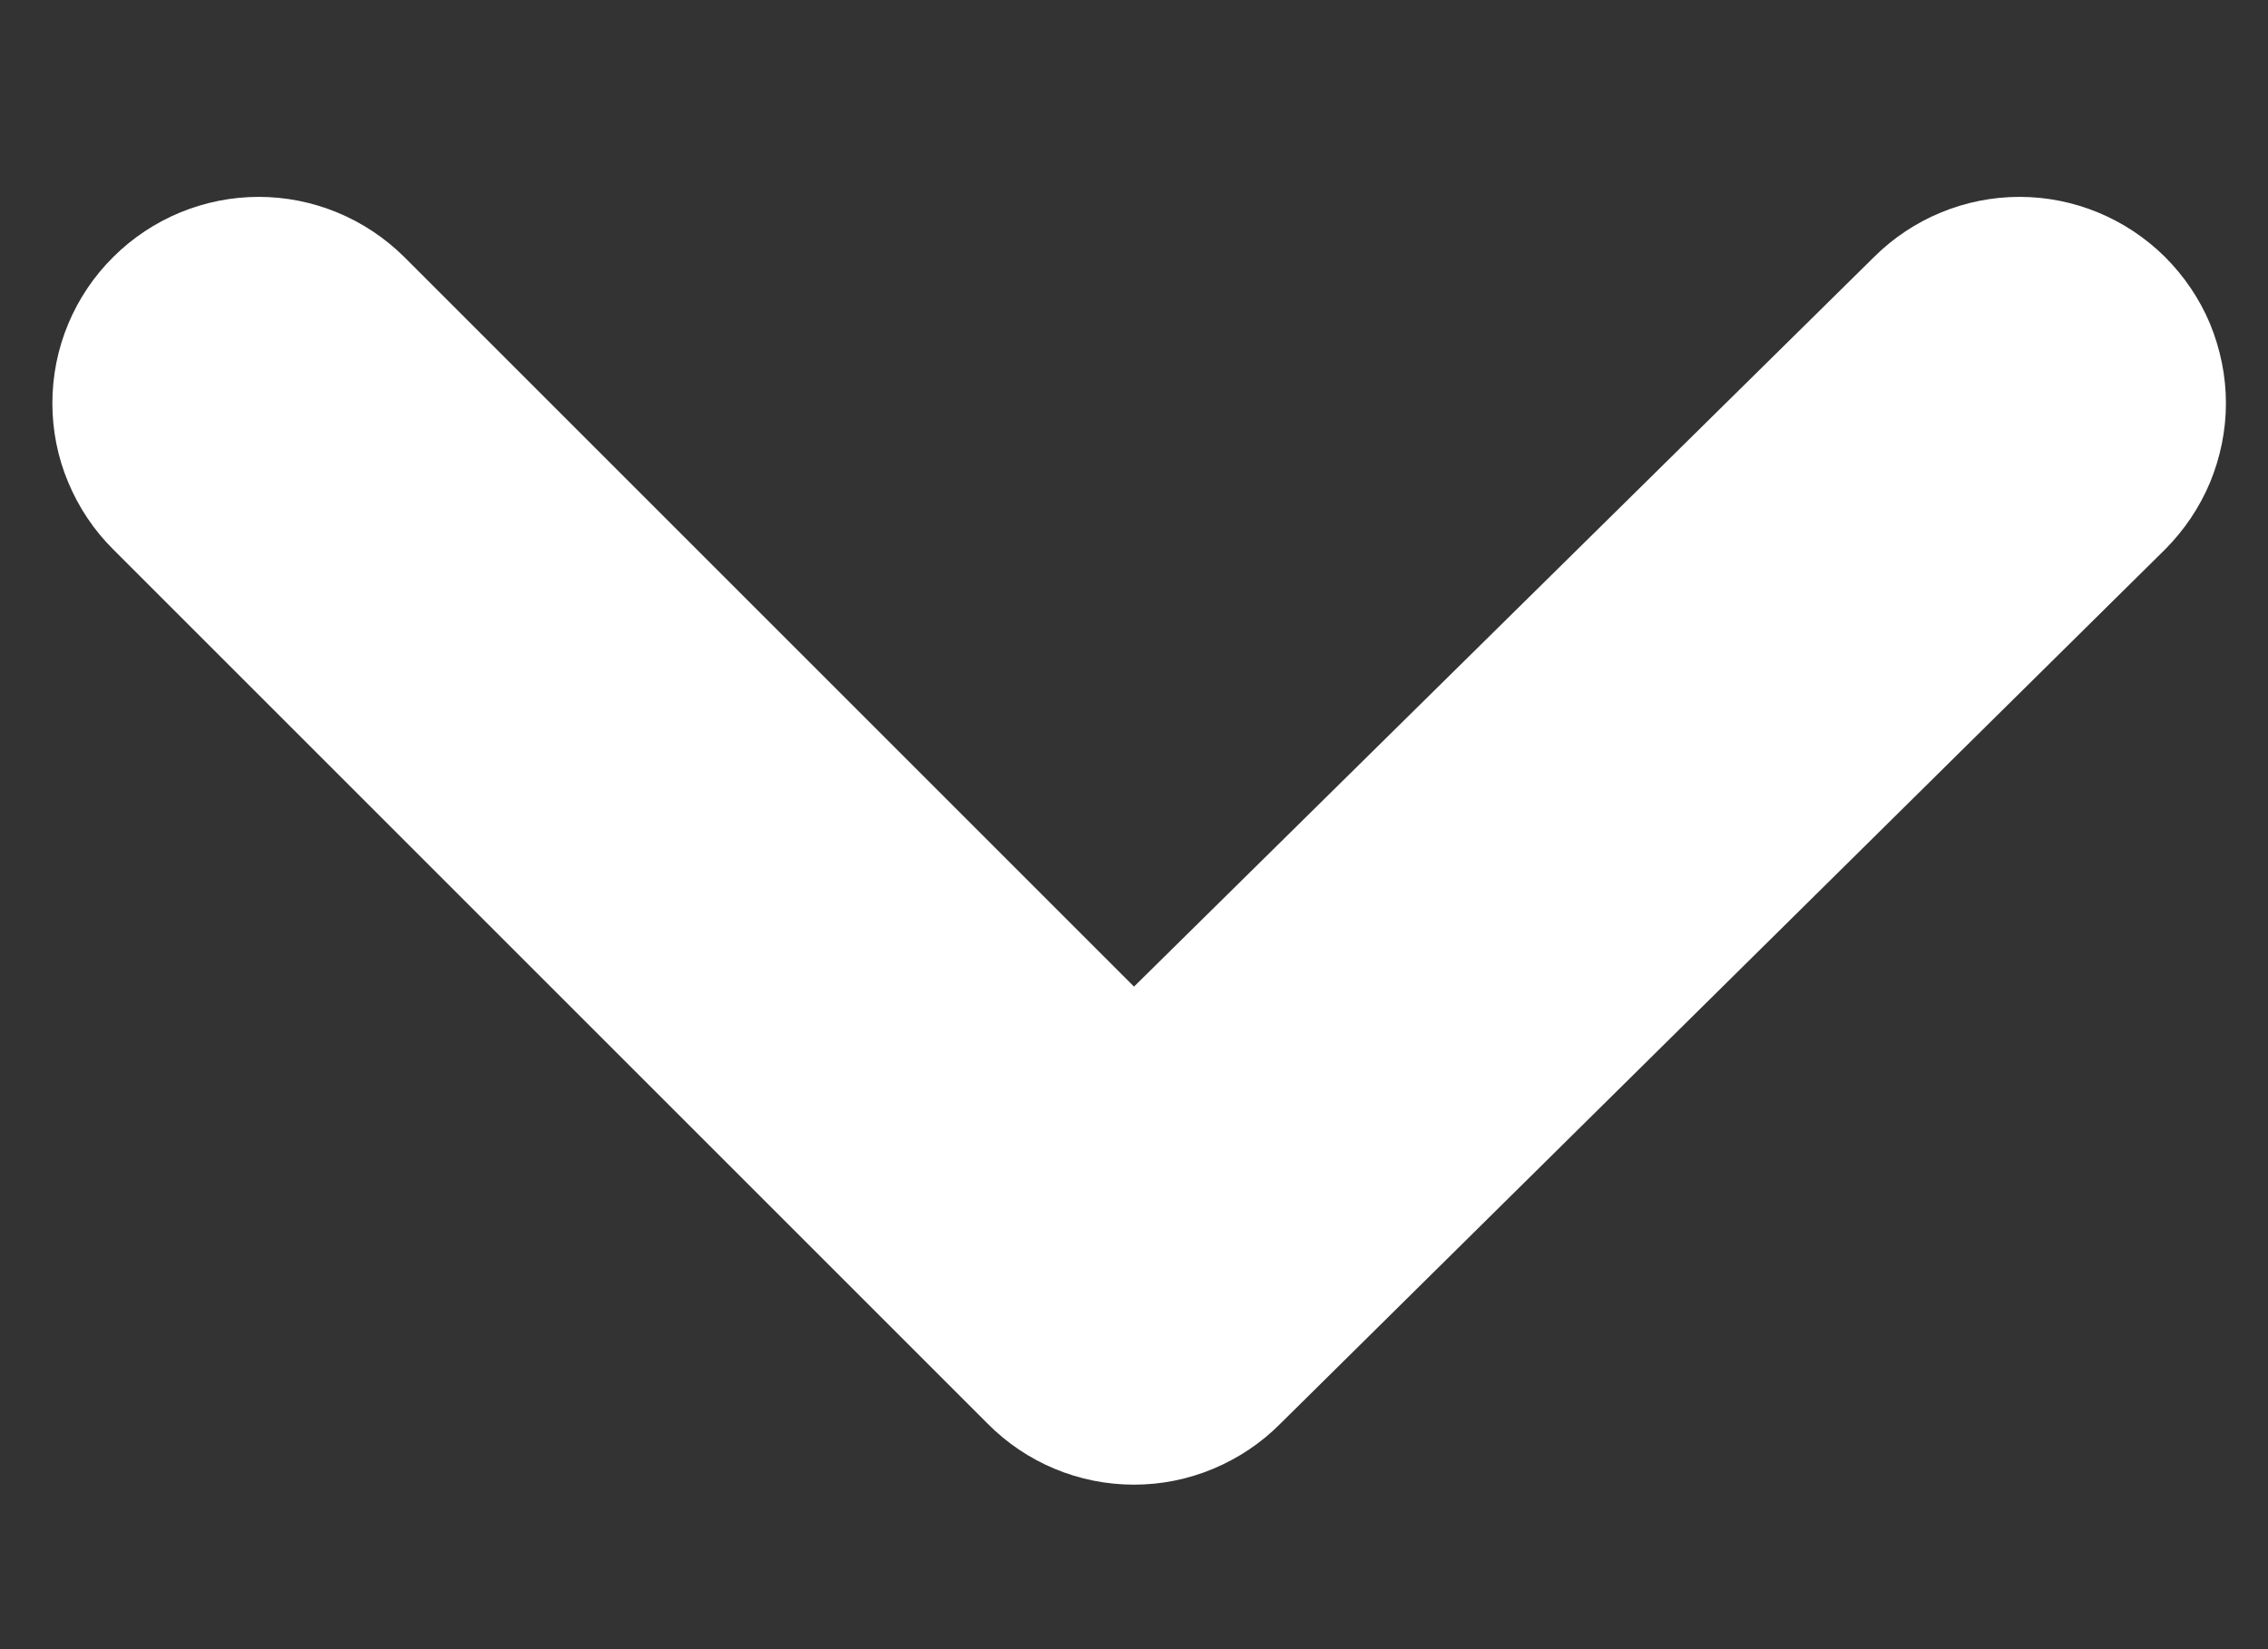 <svg width="11" height="8" viewBox="0 0 11 8" fill="none" xmlns="http://www.w3.org/2000/svg">
  <rect x="0" y="0" width="11" height="8" fill="#333333" stroke="none"/>
  <path d="M10.5 1.246C10.312 1.06 10.059 0.955 9.795 0.955C9.531 0.955 9.277 1.06 9.09 1.246L5.5 4.786L1.96 1.246C1.772 1.06 1.519 0.955 1.255 0.955C0.991 0.955 0.737 1.06 0.55 1.246C0.456 1.339 0.382 1.449 0.331 1.571C0.28 1.693 0.254 1.824 0.254 1.956C0.254 2.088 0.28 2.219 0.331 2.34C0.382 2.462 0.456 2.573 0.55 2.666L4.79 6.906C4.883 7 4.993 7.074 5.115 7.125C5.237 7.176 5.368 7.202 5.5 7.202C5.632 7.202 5.762 7.176 5.884 7.125C6.006 7.074 6.117 7 6.21 6.906L10.5 2.666C10.593 2.573 10.668 2.462 10.719 2.34C10.769 2.219 10.796 2.088 10.796 1.956C10.796 1.824 10.769 1.693 10.719 1.571C10.668 1.449 10.593 1.339 10.5 1.246Z" fill="white"/>
</svg>
